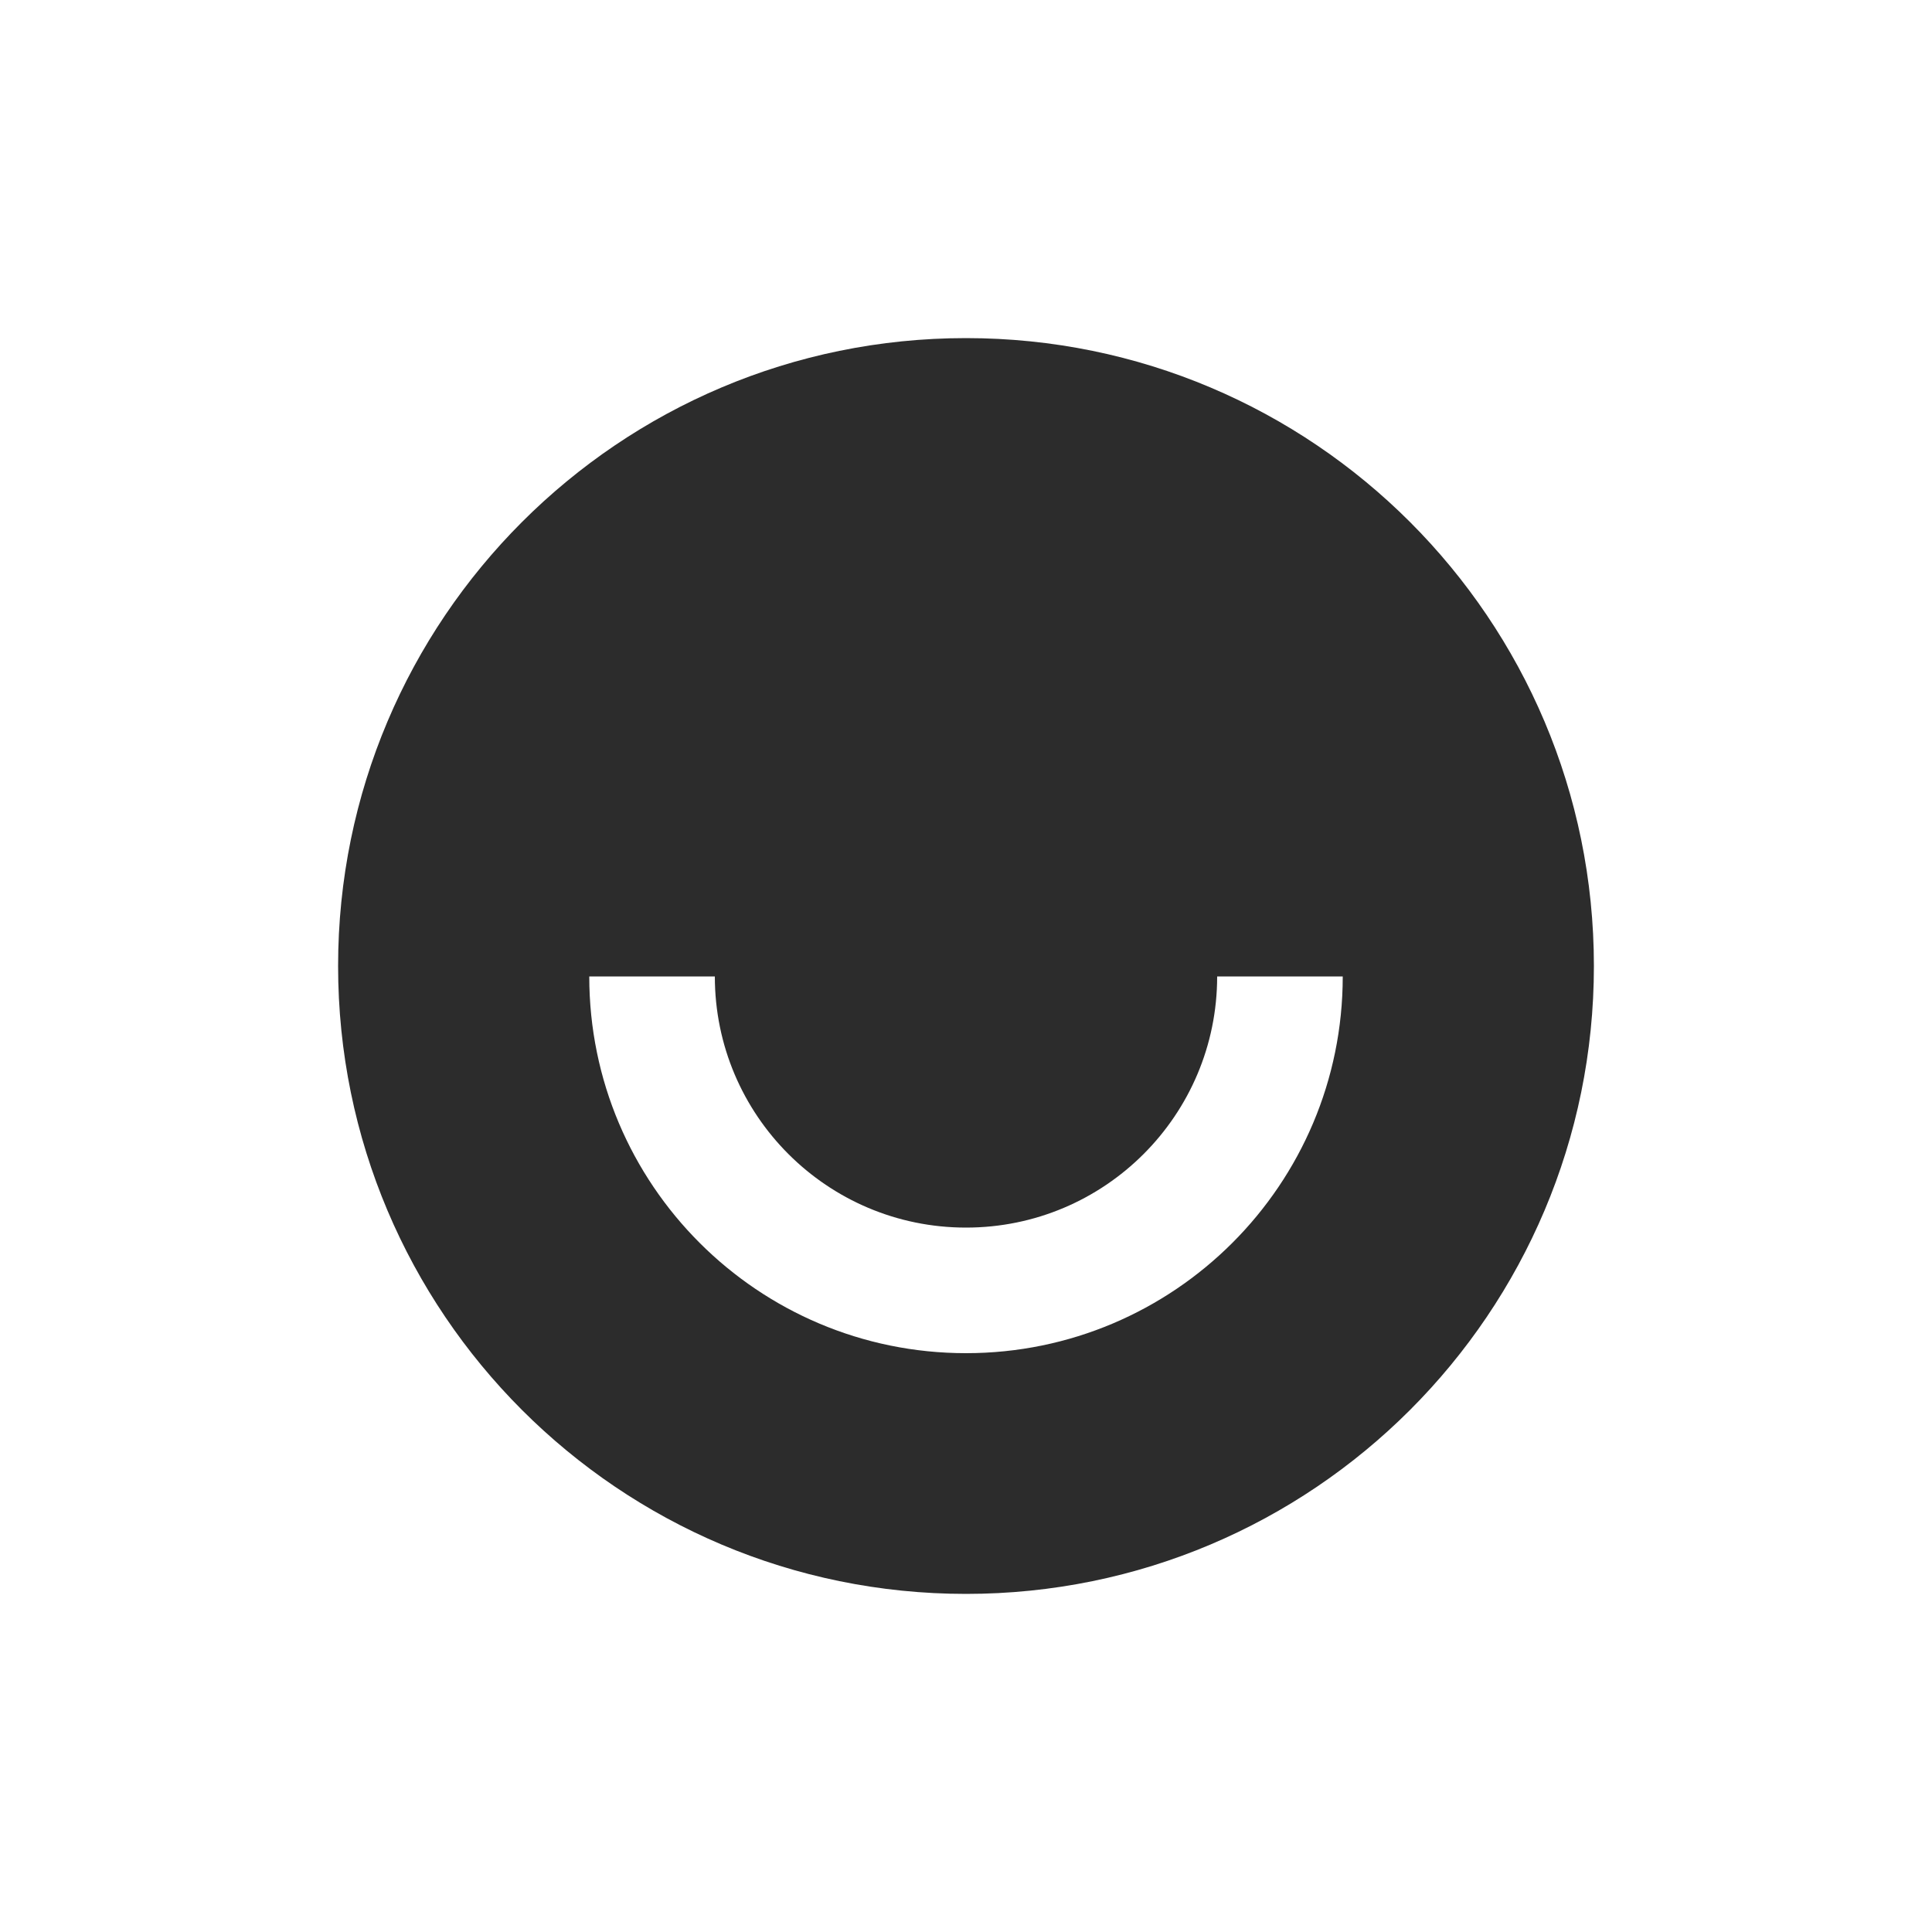 <svg width="20" height="20" viewBox="0 0 20 20" fill="none" xmlns="http://www.w3.org/2000/svg">
<path fill-rule="evenodd" clip-rule="evenodd" d="M10 16.5C13.59 16.5 16.5 13.59 16.5 10C16.5 6.41 13.59 3.5 10 3.5C6.41 3.5 3.5 6.41 3.5 10C3.5 13.59 6.41 16.5 10 16.5ZM10 12.708C8.564 12.708 7.4 11.544 7.4 10.108H6.1C6.1 12.262 7.846 14.008 10 14.008C12.154 14.008 13.9 12.262 13.9 10.108H12.6C12.6 11.544 11.436 12.708 10 12.708Z" fill="#2C2C2C"/>
</svg>
